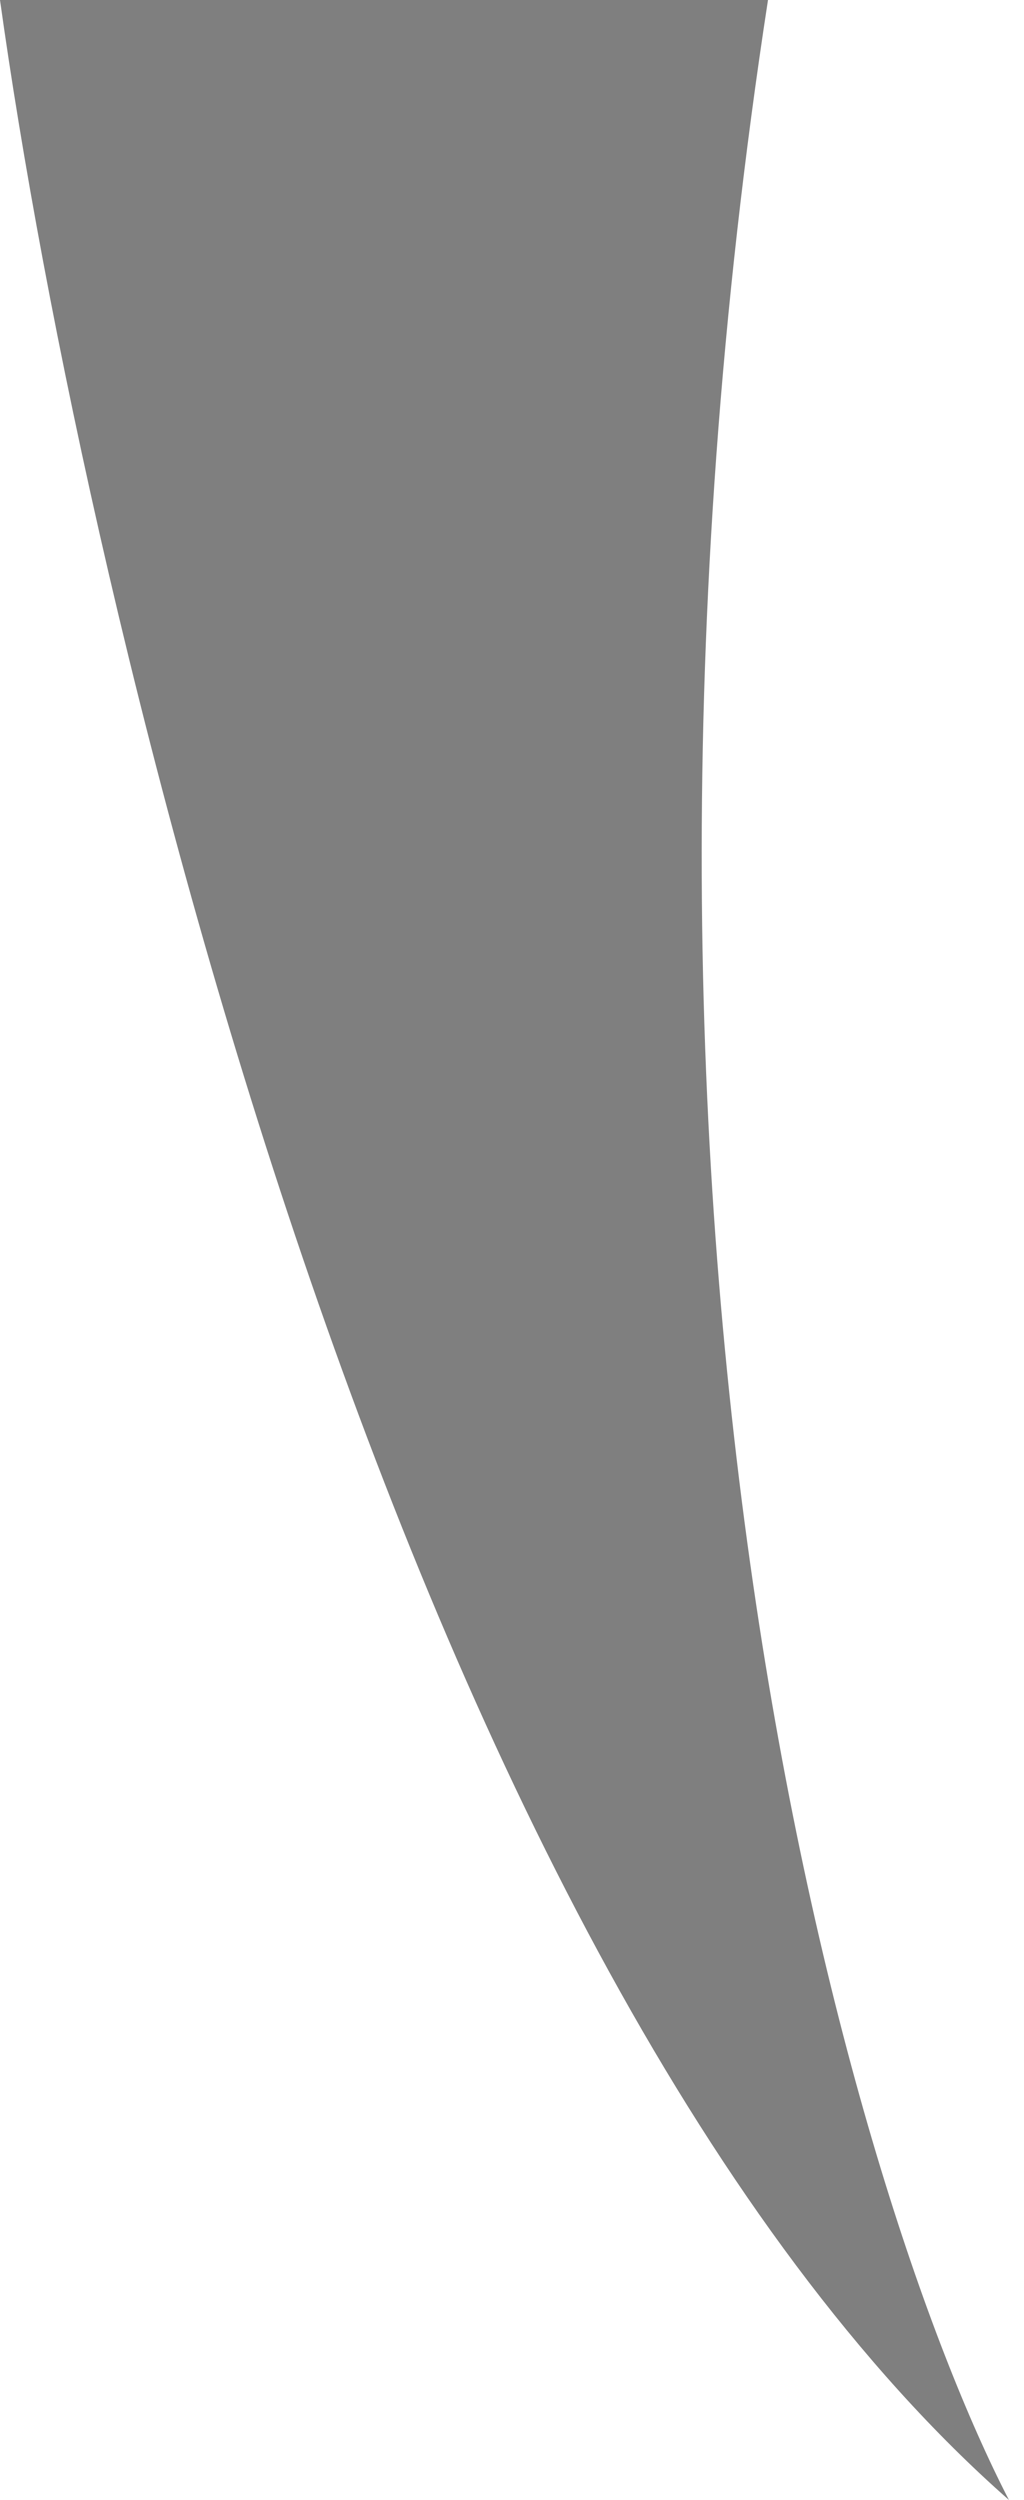 <svg width="34" height="83" viewBox="0 0 34 83" fill="none" xmlns="http://www.w3.org/2000/svg">
<path opacity="0.5" d="M33.5 83C13.5 65.4 2.833 20.333 0 0H25.5C19.1 41.6 28.167 72.667 33.5 83Z" fill="black"/>
</svg>
